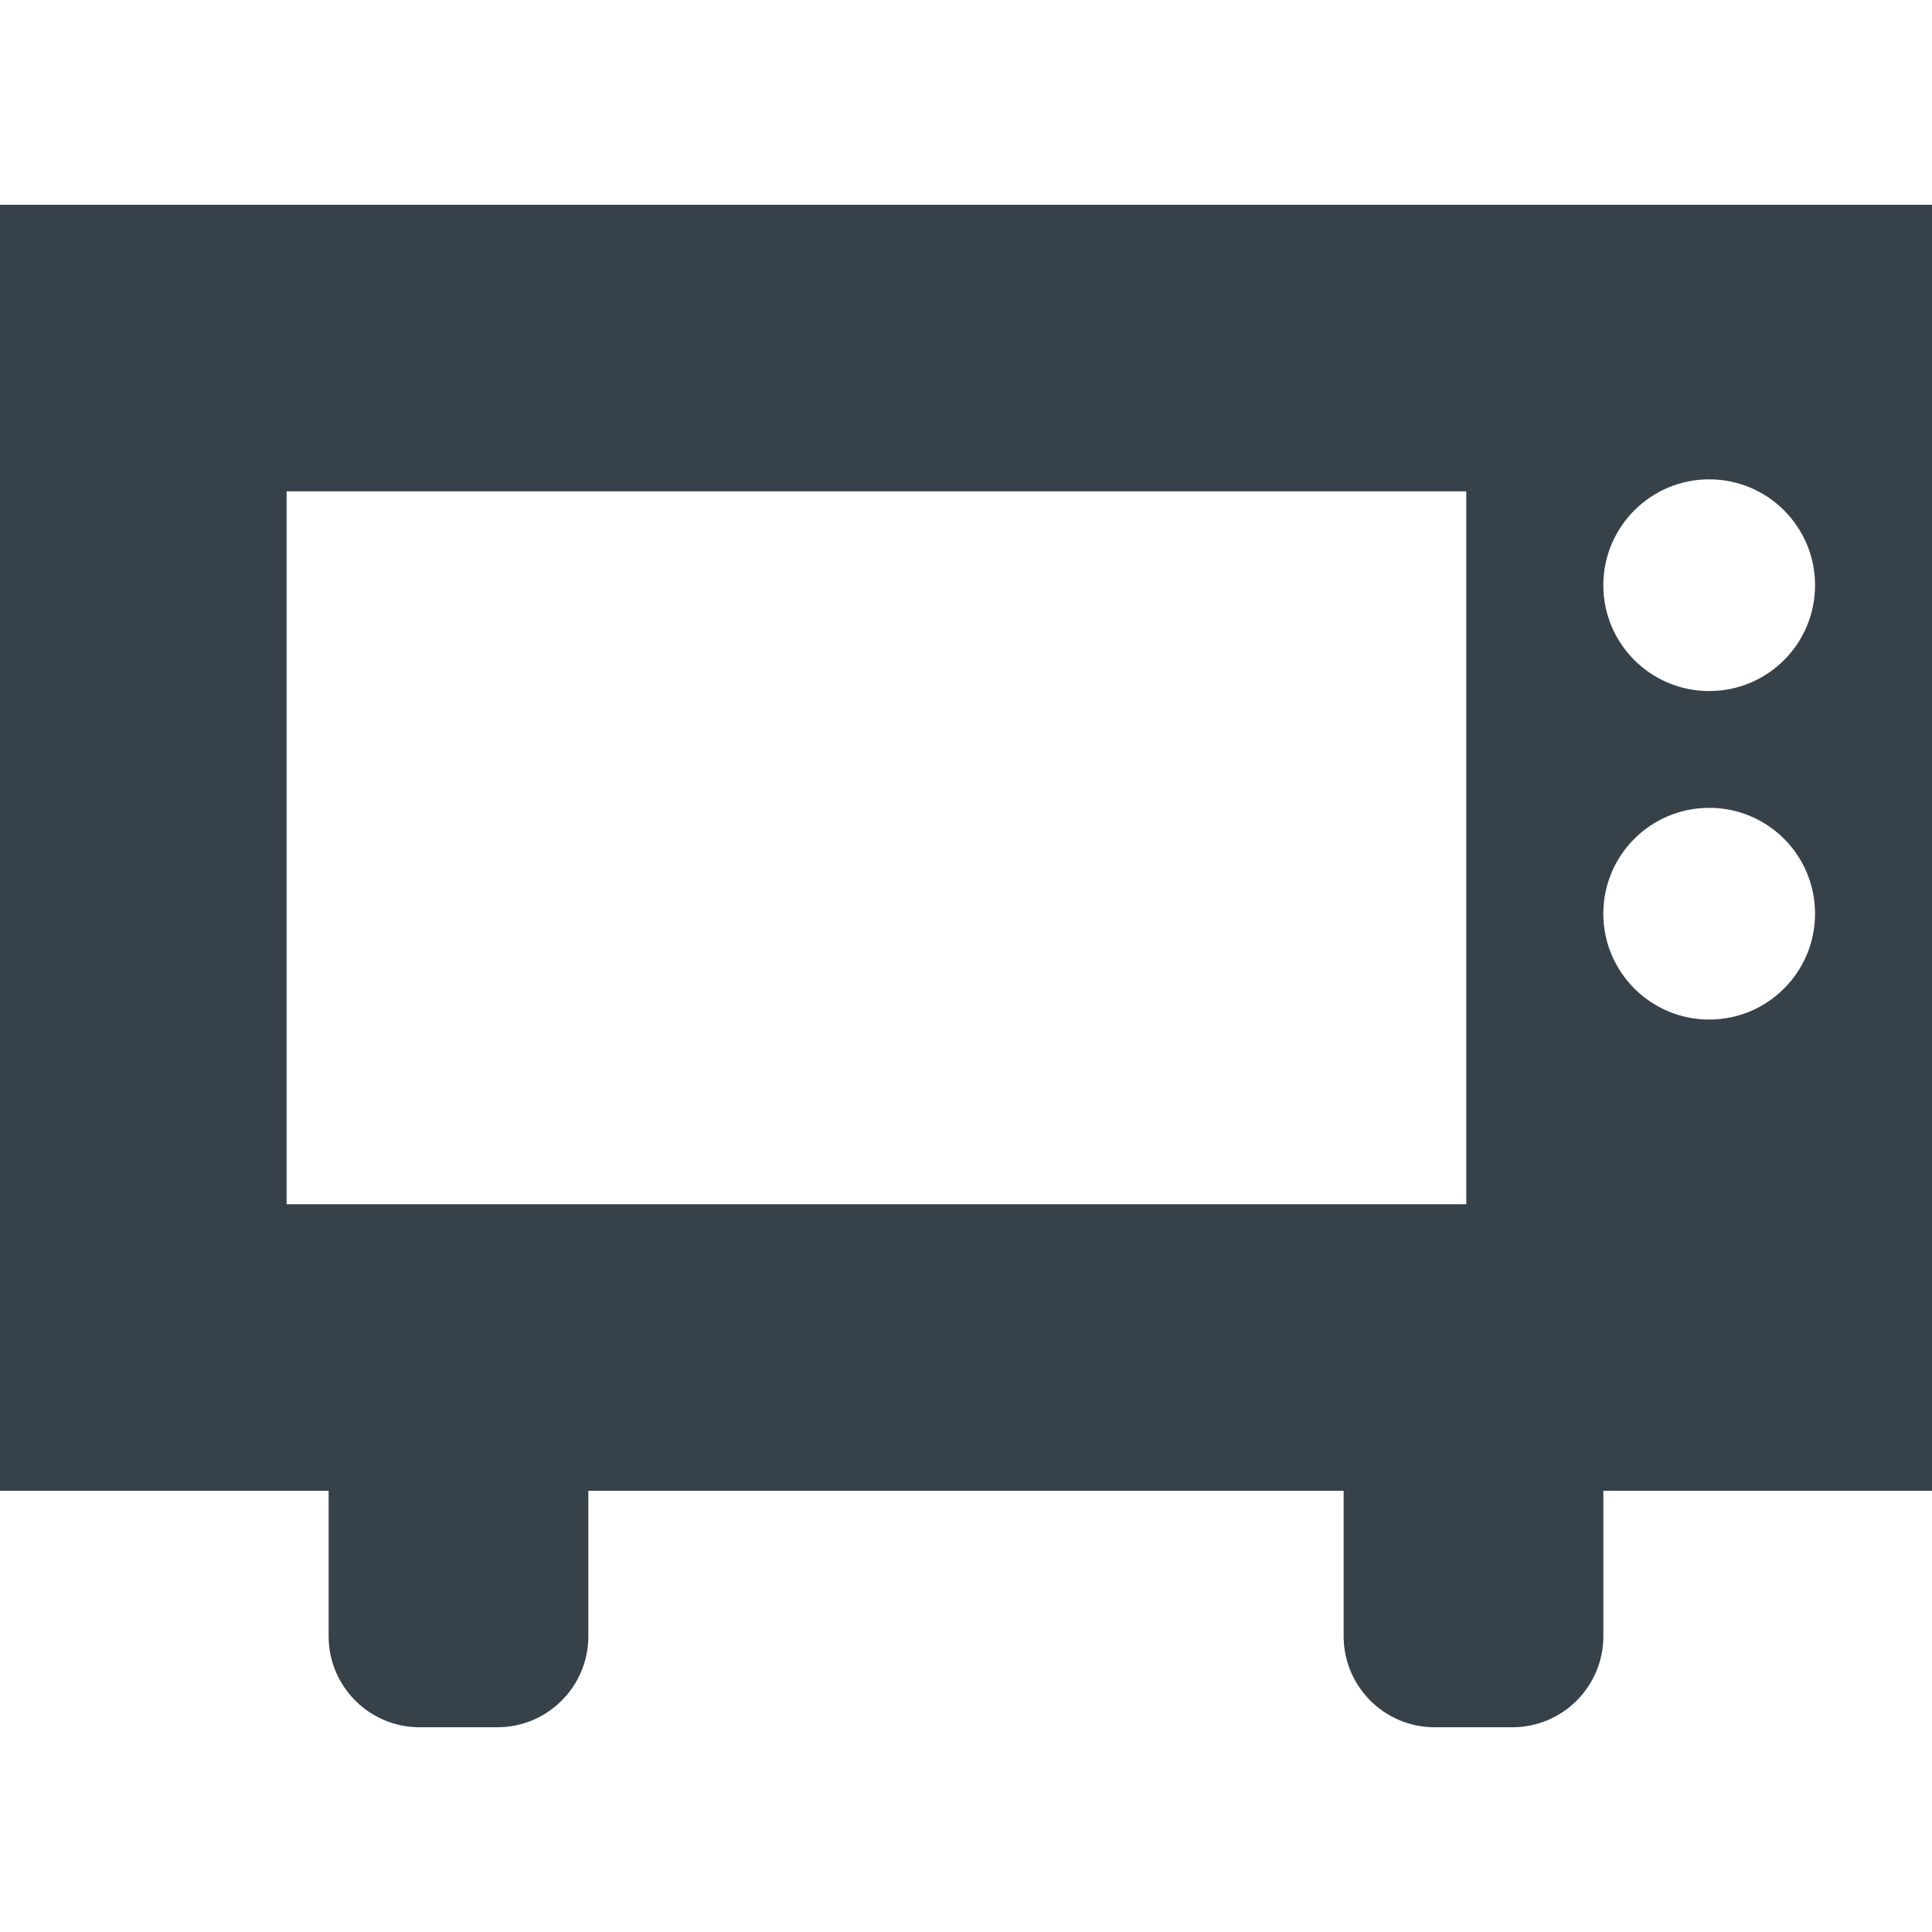 <?xml version="1.0" encoding="utf-8"?>
<!-- Generator: Adobe Illustrator 18.1.1, SVG Export Plug-In . SVG Version: 6.00 Build 0)  -->
<!DOCTYPE svg PUBLIC "-//W3C//DTD SVG 1.1//EN" "http://www.w3.org/Graphics/SVG/1.1/DTD/svg11.dtd">
<svg version="1.1" id="_x31_0" xmlns="http://www.w3.org/2000/svg" xmlns:xlink="http://www.w3.org/1999/xlink" x="0px" y="0px"
	 viewBox="0 0 512 512" style="enable-background:new 0 0 512 512;" xml:space="preserve">
<style type="text/css">
	.st0{fill:#374149;}
</style>
<g>
	<path class="st0" d="M0,54.256v339.629v1.039v0.16h87.09v38.527c0,13.328,10.801,24.133,24.129,24.133h20.57
		c13.328,0,24.129-10.805,24.129-24.133v-38.527h200.161v38.527c0,13.328,10.805,24.133,24.133,24.133h20.57
		c13.324,0,24.129-10.805,24.129-24.133v-38.527H512V54.256H0z M388.578,319.131H75.95V130.209h312.629V319.131z M452.95,270.194
		c-15.473,0-28.055-12.578-28.055-28.054c0-15.524,12.582-28.055,28.055-28.055c15.519,0,28.054,12.531,28.054,28.055
		C481.004,257.615,468.469,270.194,452.95,270.194z M452.95,183.135c-15.473,0-28.055-12.531-28.055-28.051
		c0-15.477,12.582-28.054,28.055-28.054c15.519,0,28.054,12.578,28.054,28.054C481.004,170.604,468.469,183.135,452.95,183.135z"/>
</g>
</svg>
